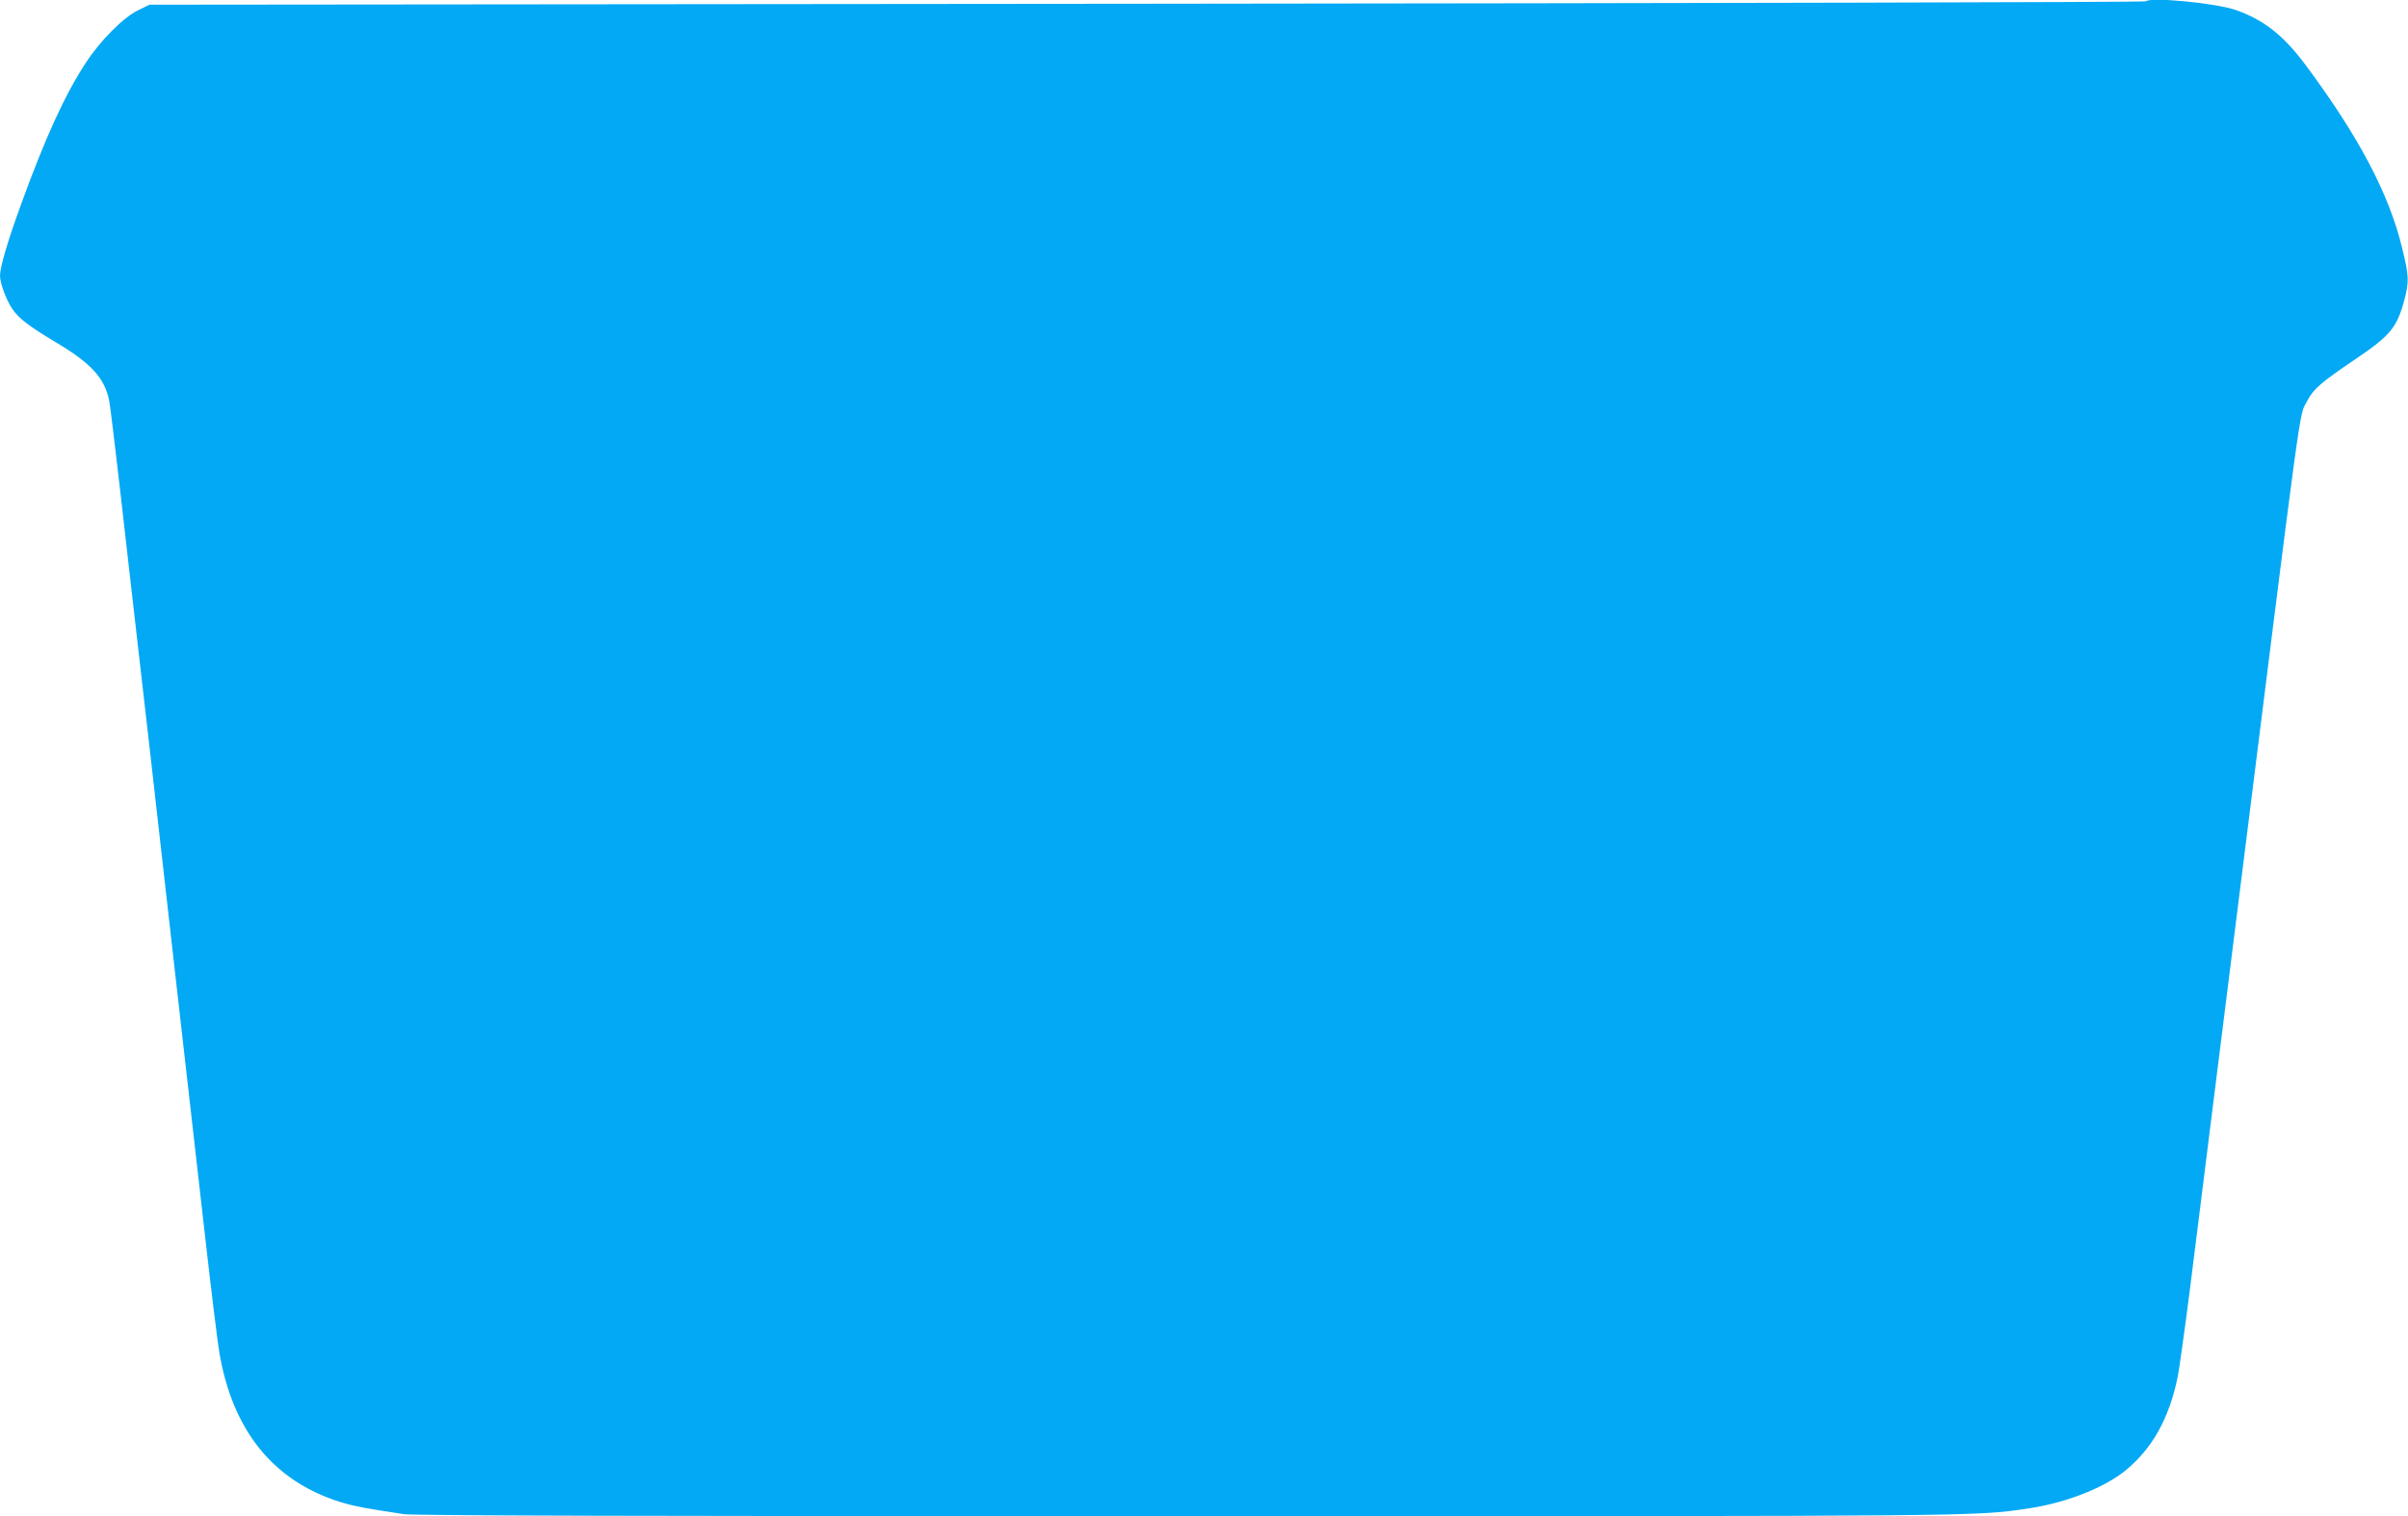 <?xml version="1.0" standalone="no"?>
<!DOCTYPE svg PUBLIC "-//W3C//DTD SVG 20010904//EN"
 "http://www.w3.org/TR/2001/REC-SVG-20010904/DTD/svg10.dtd">
<svg version="1.0" xmlns="http://www.w3.org/2000/svg"
 width="1280pt" height="806pt" viewBox="0 0 1280 806"
 preserveAspectRatio="xMidYMid meet">
<g transform="translate(0,806) scale(0.1,-0.1)"
fill="#03a9f4" stroke="none">
<path d="M11406 8053 c-4 -5 -2393 -10 -5309 -13 l-5302 -5 -60 -29 c-79 -38
-203 -163 -279 -280 -110 -168 -214 -394 -342 -747 -73 -199 -113 -337 -114
-384 0 -39 32 -127 64 -175 34 -52 91 -95 235 -181 185 -110 256 -188 281
-306 5 -26 30 -228 55 -448 25 -220 54 -476 65 -570 11 -93 51 -447 90 -785
80 -711 226 -1990 305 -2685 30 -264 62 -523 71 -575 70 -414 286 -682 641
-794 75 -23 138 -35 340 -65 50 -8 1311 -11 4140 -11 4269 0 4209 -1 4493 41
203 30 409 111 523 206 138 115 225 270 271 485 9 40 38 251 66 468 27 217
133 1061 235 1875 374 2982 344 2765 389 2853 32 63 73 99 254 221 188 127
222 168 262 314 26 101 26 125 -10 274 -69 290 -233 600 -517 981 -116 155
-220 236 -366 288 -106 38 -456 71 -481 47z"/>
</g>
</svg>
